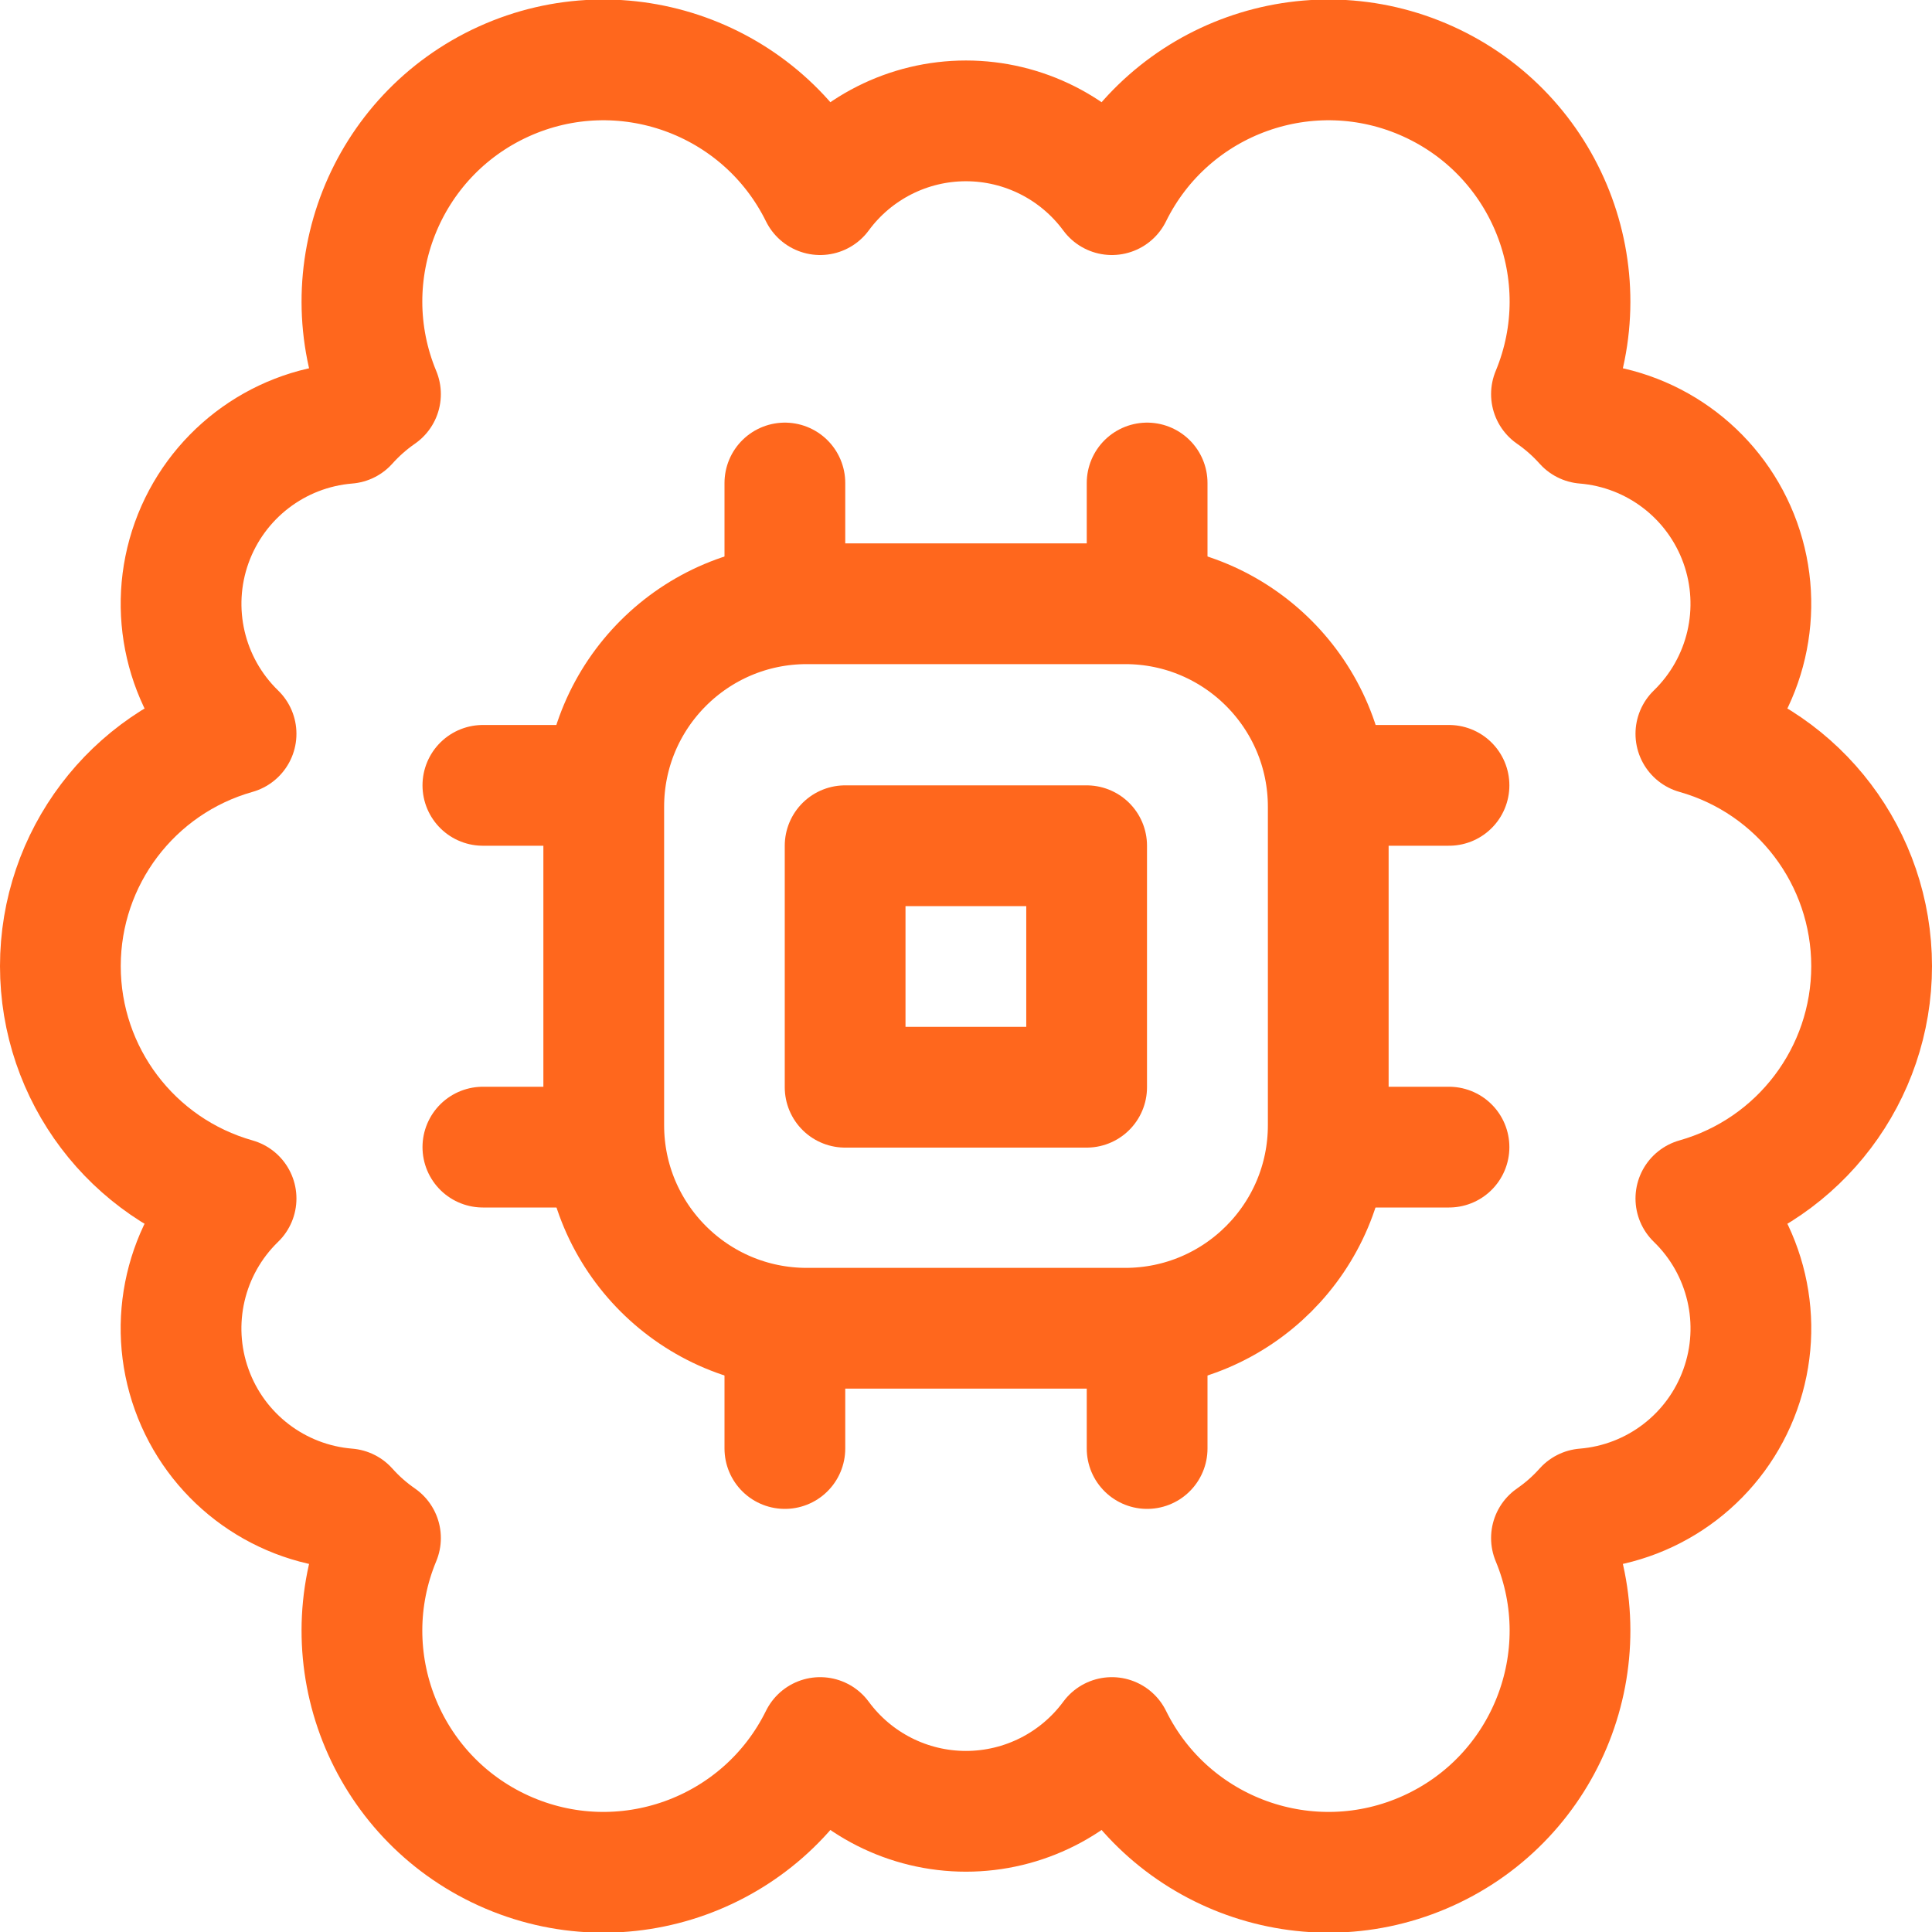<svg width="32" height="32" viewBox="0 0 32 32" fill="none" xmlns="http://www.w3.org/2000/svg">
<path fill-rule="evenodd" clip-rule="evenodd" d="M31 16.002C30.999 14.212 29.811 12.641 28.089 12.154C28.934 11.334 29.221 10.096 28.824 8.989C28.426 7.881 27.418 7.108 26.245 7.012C26.082 6.83 25.898 6.667 25.697 6.528C26.526 4.534 25.622 2.243 23.656 1.35C21.69 0.458 19.37 1.288 18.416 3.224C17.85 2.456 16.953 2.002 15.999 2.002C15.046 2.002 14.149 2.456 13.584 3.224C12.629 1.288 10.309 0.458 8.343 1.35C6.377 2.243 5.473 4.534 6.302 6.528C6.101 6.667 5.917 6.83 5.754 7.012C4.581 7.108 3.573 7.881 3.175 8.989C2.778 10.096 3.065 11.334 3.91 12.154C2.188 12.641 1 14.213 1 16.002C1 17.792 2.188 19.363 3.91 19.851C3.065 20.67 2.777 21.908 3.175 23.015C3.572 24.123 4.581 24.896 5.754 24.991C5.917 25.174 6.101 25.336 6.302 25.475C5.473 27.469 6.377 29.761 8.343 30.653C10.309 31.545 12.629 30.716 13.584 28.779C14.149 29.547 15.046 30.001 15.999 30.001C16.953 30.001 17.85 29.547 18.416 28.779C19.37 30.716 21.69 31.545 23.656 30.653C25.622 29.761 26.526 27.469 25.697 25.475C25.898 25.336 26.082 25.174 26.245 24.991C27.418 24.896 28.427 24.123 28.824 23.015C29.222 21.908 28.934 20.67 28.089 19.851C29.811 19.363 31 17.791 31 16.002V16.002Z" stroke="#FF671D" stroke-width="2" stroke-linecap="round" stroke-linejoin="round"/>
<path fill-rule="evenodd" clip-rule="evenodd" d="M10 13.363C10 11.506 11.506 10 13.363 10H18.637C20.494 10 22 11.506 22 13.363V18.637C22 20.494 20.494 22 18.637 22H13.363C11.506 22 10 20.494 10 18.637V13.363Z" stroke="#FF671D" stroke-width="2" stroke-linecap="round" stroke-linejoin="round"/>
<path d="M13 10V8" stroke="#FF671D" stroke-width="2" stroke-linecap="round" stroke-linejoin="round"/>
<path d="M19 10V8" stroke="#FF671D" stroke-width="2" stroke-linecap="round" stroke-linejoin="round"/>
<path d="M13 23.992V21.992" stroke="#FF671D" stroke-width="2" stroke-linecap="round" stroke-linejoin="round"/>
<path d="M19 23.992V21.992" stroke="#FF671D" stroke-width="2" stroke-linecap="round" stroke-linejoin="round"/>
<path d="M22 13.008H24" stroke="#FF671D" stroke-width="2" stroke-linecap="round" stroke-linejoin="round"/>
<path d="M22 19H24" stroke="#FF671D" stroke-width="2" stroke-linecap="round" stroke-linejoin="round"/>
<path d="M7.998 13.008H9.998" stroke="#FF671D" stroke-width="2" stroke-linecap="round" stroke-linejoin="round"/>
<path d="M7.998 19H9.998" stroke="#FF671D" stroke-width="2" stroke-linecap="round" stroke-linejoin="round"/>
<path fill-rule="evenodd" clip-rule="evenodd" d="M13.998 14.008H17.998V18.008H13.998V14.008Z" stroke="#FF671D" stroke-width="2" stroke-linecap="round" stroke-linejoin="round"/>
</svg>
